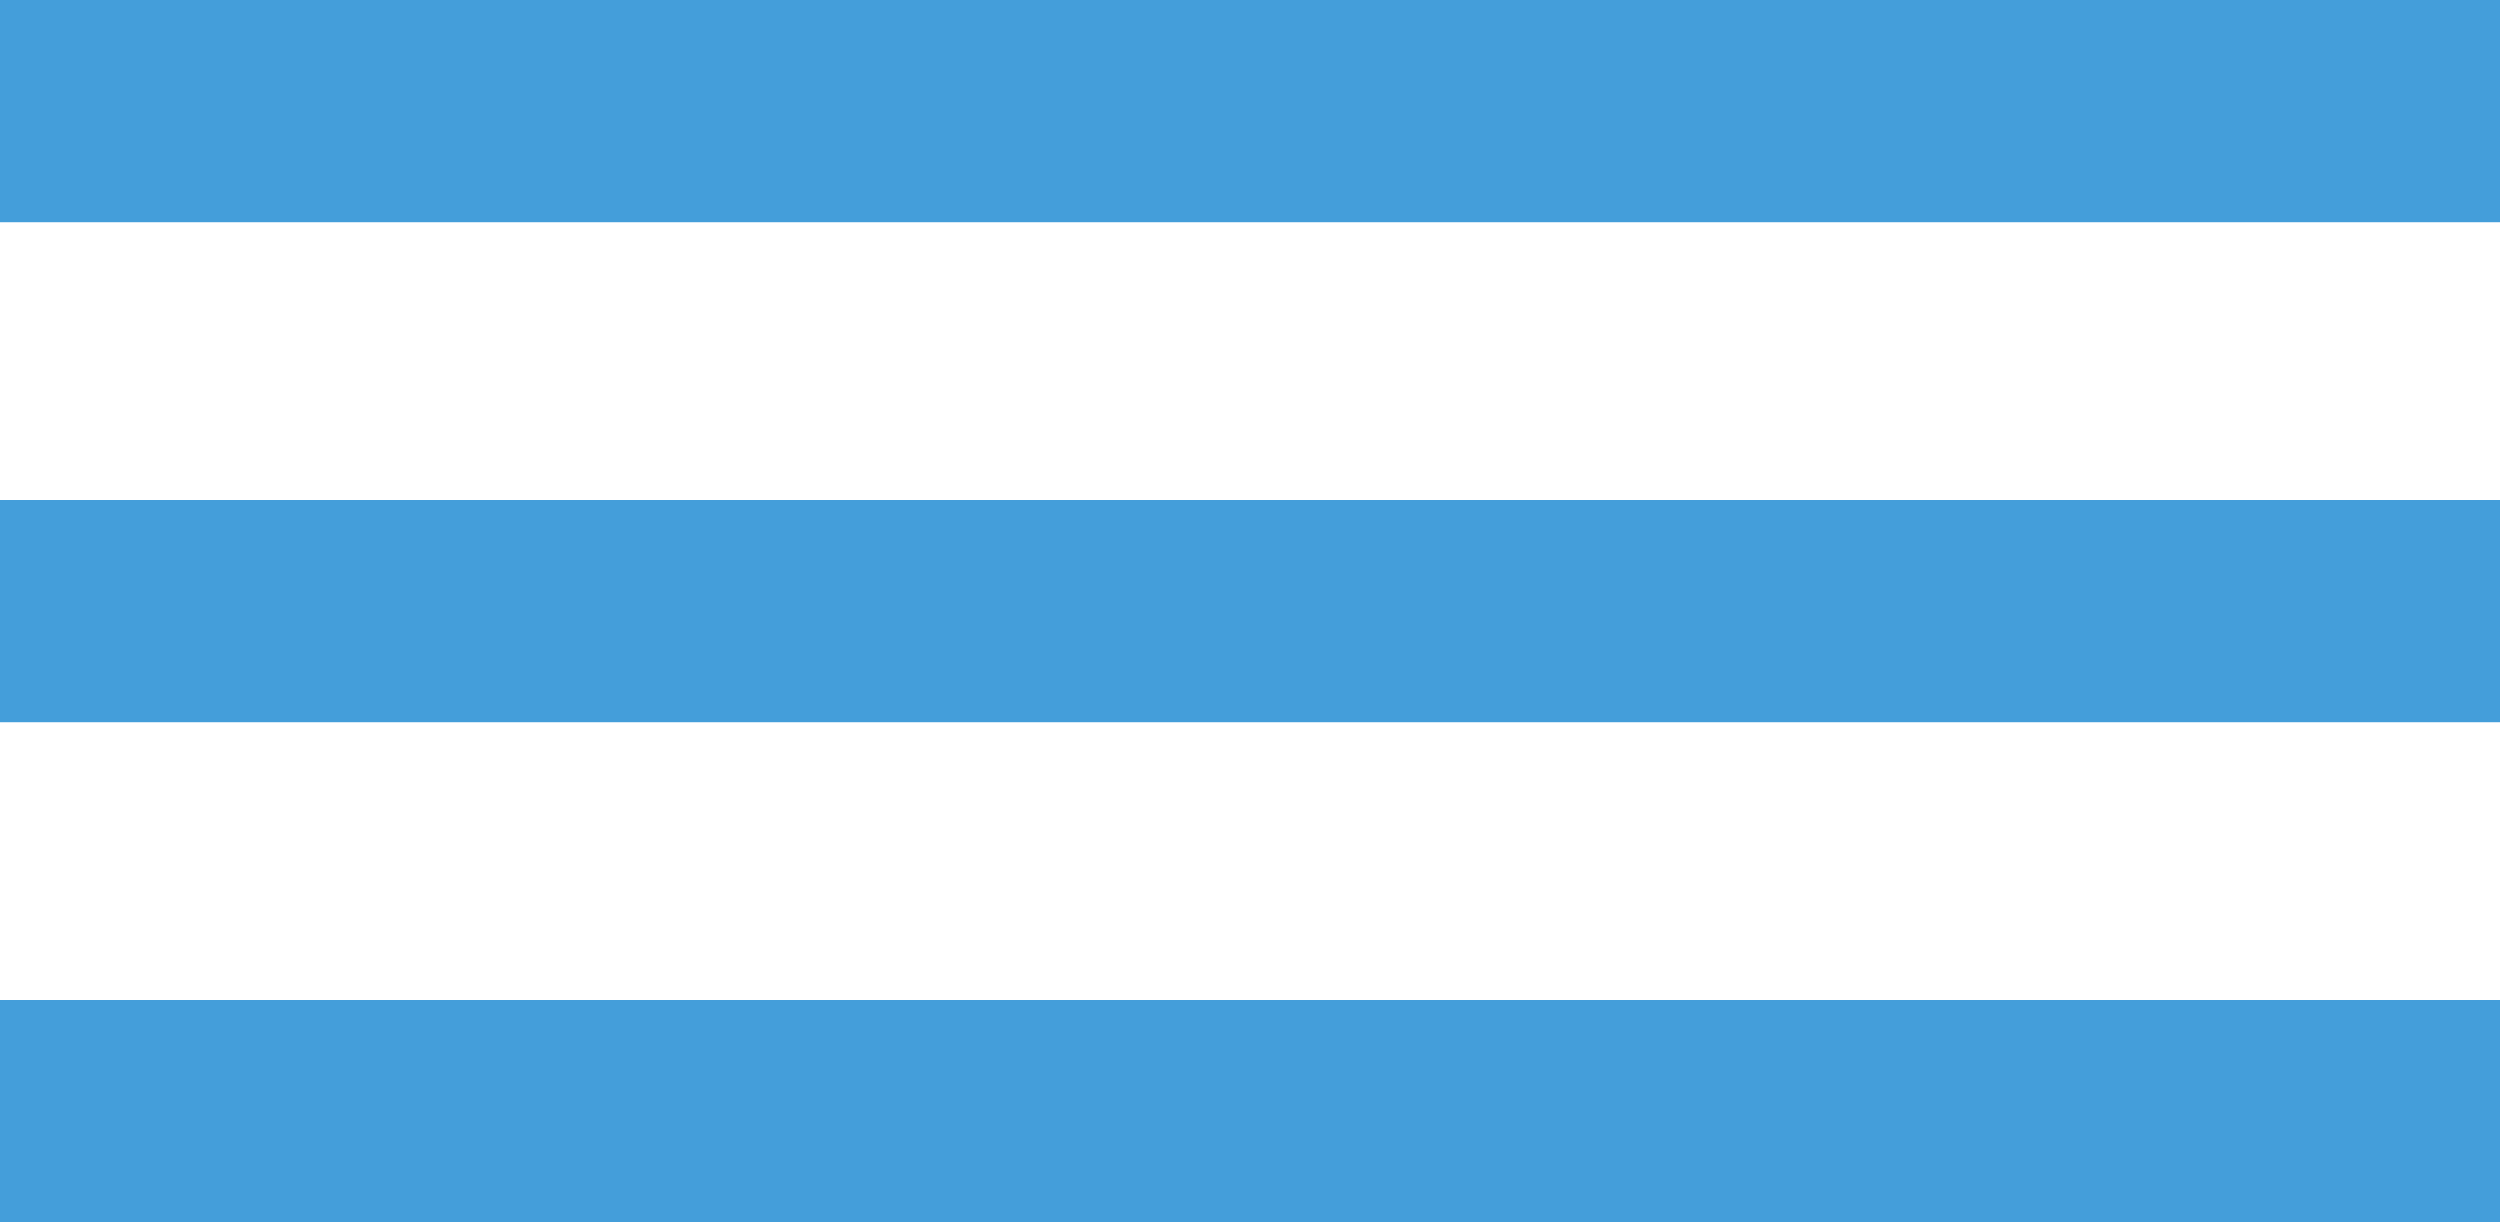 <svg width="45" height="22" viewBox="0 0 45 22" fill="none" xmlns="http://www.w3.org/2000/svg">
<rect width="45" height="4" fill="#449EDA"/>
<rect y="9" width="45" height="4" fill="#449EDA"/>
<rect y="18" width="45" height="4" fill="#449EDA"/>
</svg>
